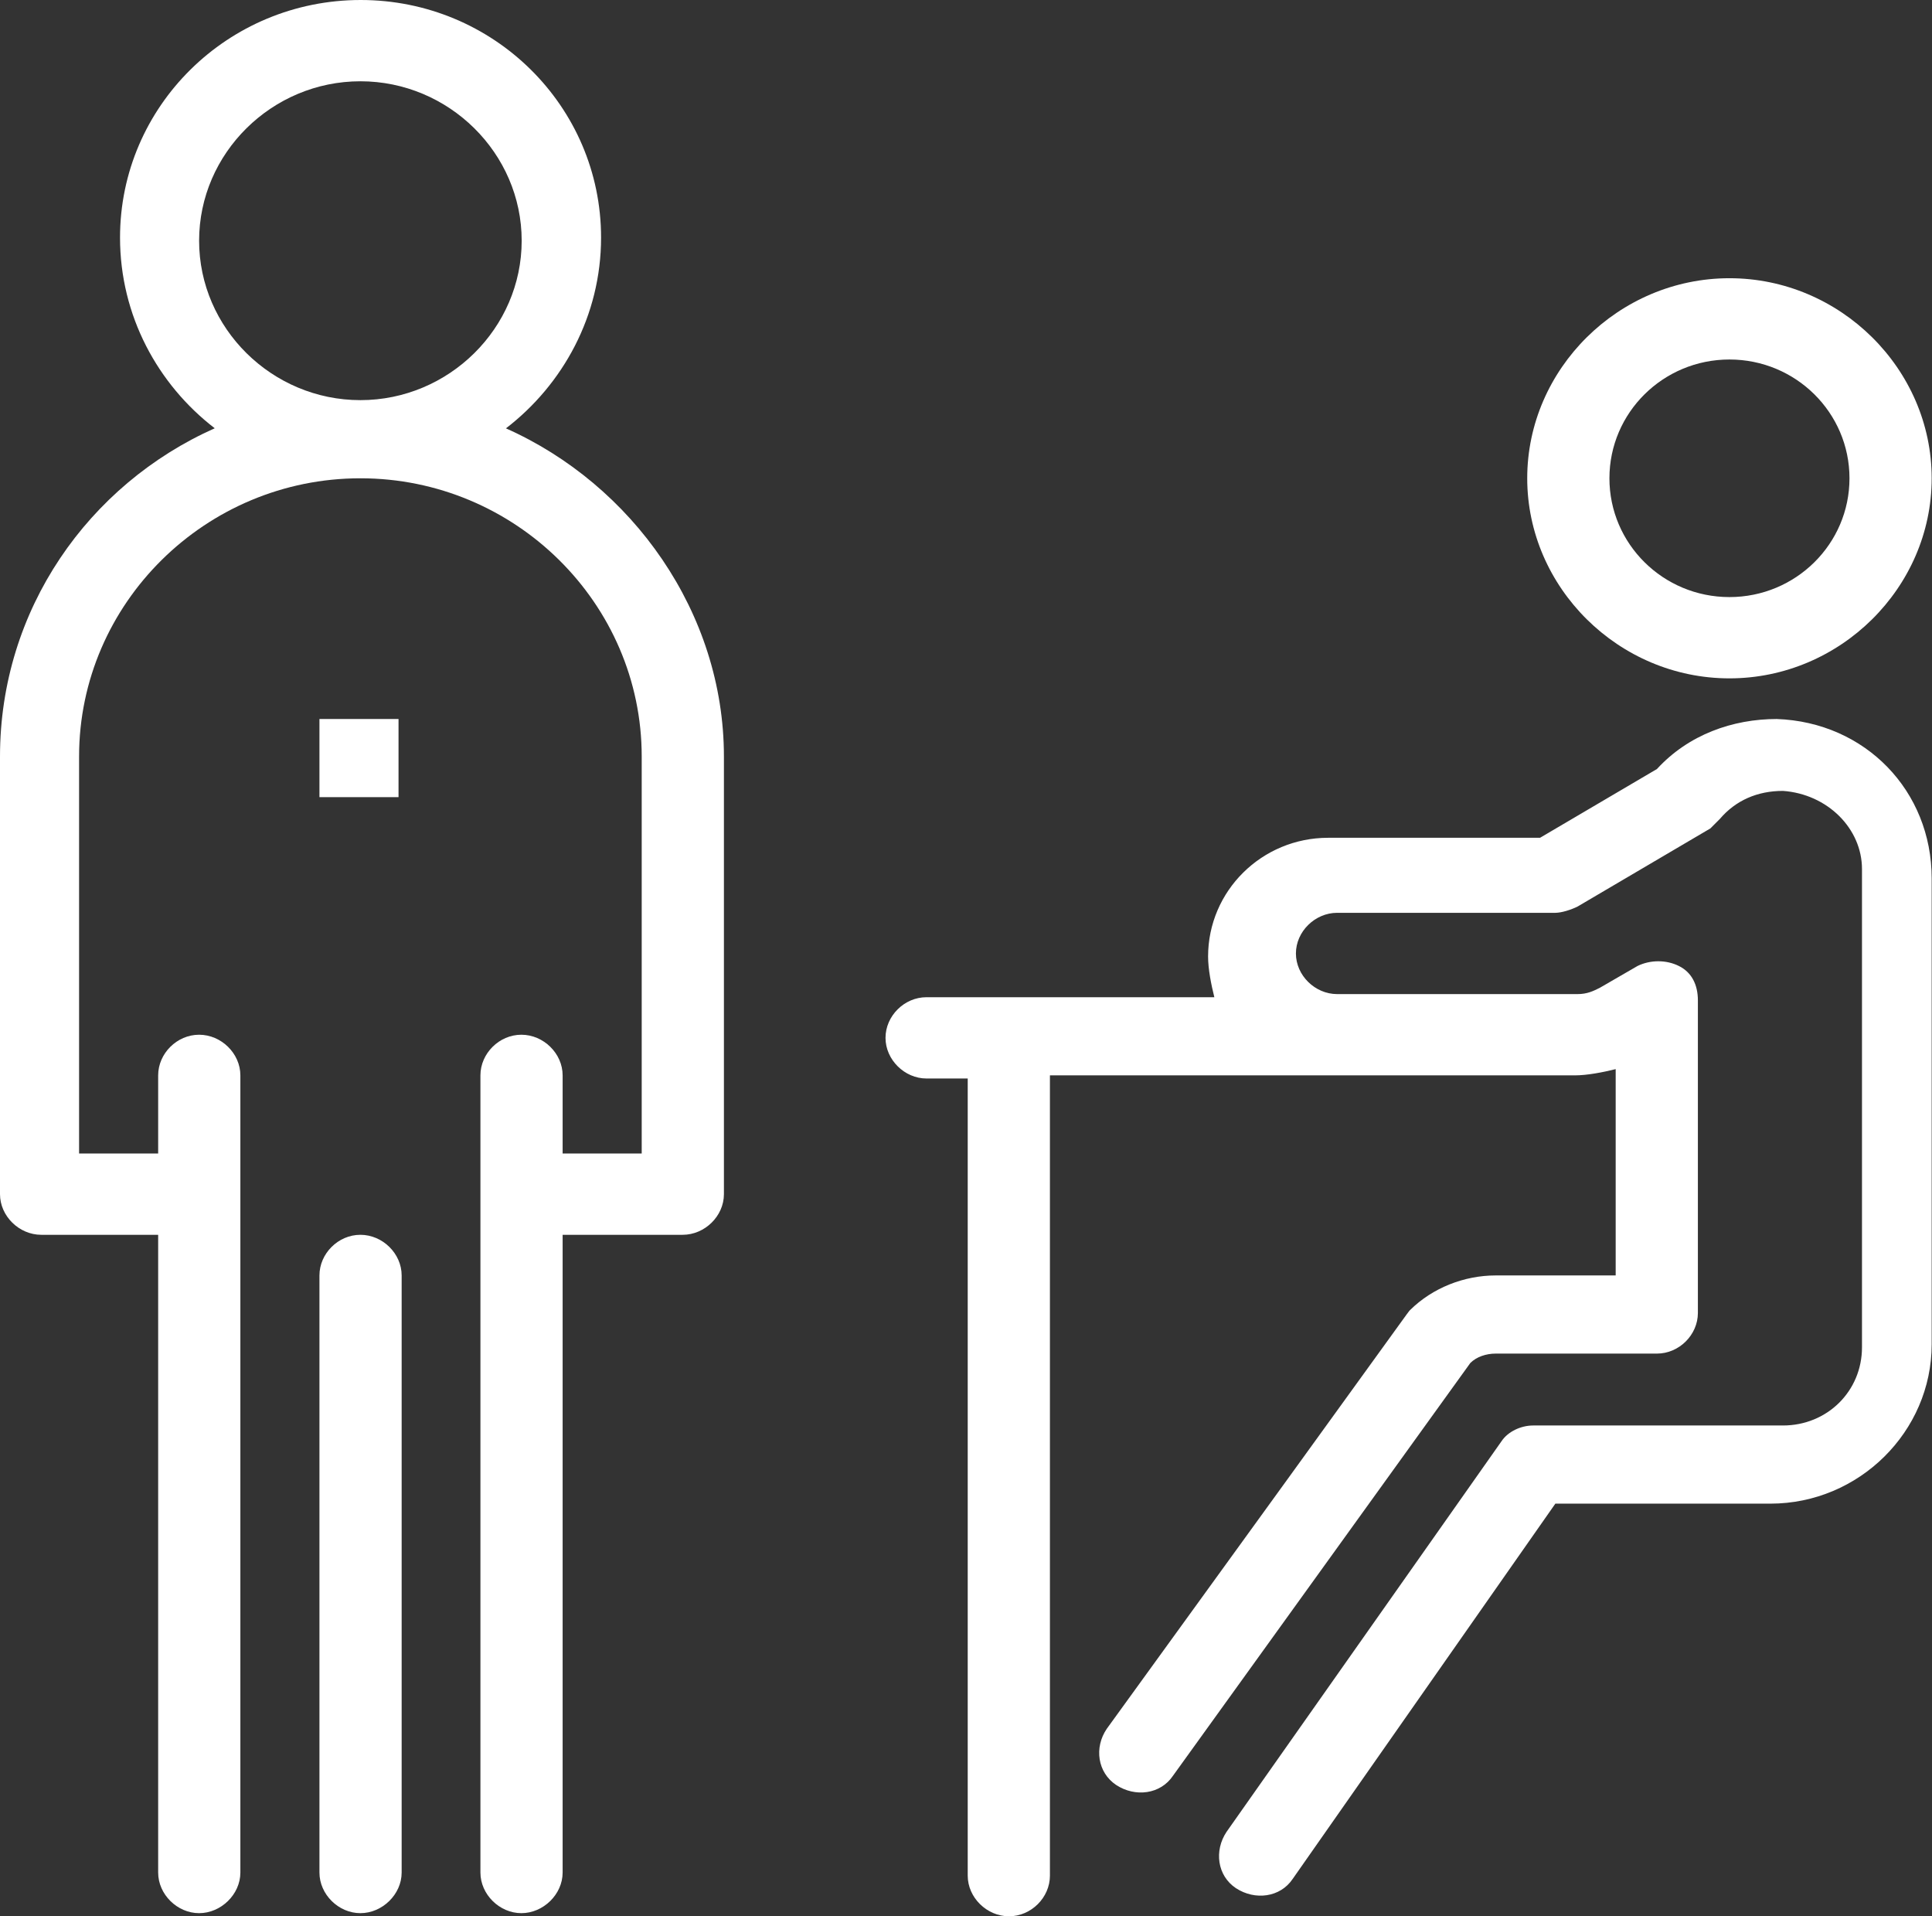 <svg xmlns="http://www.w3.org/2000/svg" id="Layer_2" viewBox="0 0 61.81 61.3"><rect x="0" y="0" width="61.81" height="61.3" fill="#333333" stroke="none"/><defs><style>      .cls-1 {        fill: #fff;      }    </style></defs><g id="_x31_"><g id="_x31_906_x2C__Interview_x2C__Job_x2C__Meeting_x2C__People_x2C__Questionnaire"><g><path class="cls-1" d="M16.19,13.7c1.82-1.4,3.04-3.6,3.04-6.1,0-4.2-3.44-7.6-7.69-7.6S3.84,3.4,3.84,7.6c0,2.5,1.21,4.7,3.03,6.1C2.83,15.5,0,19.5,0,24.2v14c0,.7.61,1.3,1.32,1.3h3.74v20.4c0,.7.61,1.3,1.31,1.3s1.32-.6,1.32-1.3v-25.5c0-.7-.61-1.3-1.32-1.3s-1.31.6-1.31,1.3v2.5h-2.53v-12.7c0-4.9,4.05-8.9,9-8.9s9,4,9,8.9v12.7h-2.53v-2.5c0-.7-.61-1.3-1.32-1.3s-1.31.6-1.31,1.3v25.5c0,.7.61,1.3,1.31,1.3s1.32-.6,1.32-1.3v-20.4h3.84c.71,0,1.32-.6,1.32-1.3v-14c0-4.6-2.93-8.7-6.98-10.5ZM6.37,7.7c0-2.8,2.33-5.1,5.16-5.1s5.16,2.3,5.16,5.1-2.33,5.1-5.16,5.1-5.16-2.3-5.16-5.1Z"></path><path class="cls-1" d="M11.53,39.5c-.71,0-1.31.6-1.31,1.3v19.1c0,.7.61,1.3,1.31,1.3s1.32-.6,1.32-1.3v-19.1c0-.7-.61-1.3-1.32-1.3Z"></path><rect class="cls-1" x="10.22" y="23" width="2.53" height="2.5"></rect><path class="cls-1" d="M56.85,23h0c-1.42,0-2.83.5-3.84,1.6l-3.74,2.2h-6.78c-2.12,0-3.84,1.7-3.84,3.8,0,.4.1.9.2,1.3h-9.21c-.71,0-1.31.6-1.31,1.3s.61,1.3,1.31,1.3h1.32v25.5c0,.7.61,1.3,1.32,1.3s1.31-.6,1.31-1.3v-25.6h16.79c.4,0,.91-.1,1.31-.2v6.6h-3.84c-1.01,0-2.02.4-2.73,1.1-.1.1.51-.7-9.71,13.4-.41.6-.3,1.4.3,1.8.61.4,1.42.3,1.82-.3l9.51-13.2c.2-.2.51-.3.81-.3h5.16c.71,0,1.31-.6,1.31-1.3v-10c0-.5-.2-.9-.61-1.1-.4-.2-.91-.2-1.32,0l-1.21.7c-.2.1-.4.2-.71.2h-7.69c-.71,0-1.32-.6-1.32-1.3s.61-1.3,1.32-1.3h6.98c.2,0,.51-.1.71-.2l4.25-2.5c.1-.1.2-.2.3-.3.51-.6,1.21-.9,2.02-.9,1.42.1,2.53,1.2,2.53,2.5v15.3c0,1.4-1.11,2.5-2.53,2.5h-7.99c-.4,0-.81.2-1.01.5l-8.8,12.5c-.4.6-.3,1.4.3,1.8.61.4,1.42.3,1.82-.3l8.4-12h6.88c2.83,0,5.16-2.3,5.16-5.1v-14.9c0-2.8-2.12-5-4.96-5.1Z"></path><path class="cls-1" d="M55.33,21.7c3.54,0,6.47-2.9,6.47-6.4s-2.93-6.4-6.47-6.4-6.47,2.9-6.47,6.4,2.93,6.4,6.47,6.4ZM55.33,11.5c2.12,0,3.84,1.7,3.84,3.8s-1.72,3.8-3.84,3.8-3.84-1.7-3.84-3.8,1.72-3.8,3.84-3.8Z"></path></g></g></g></svg>